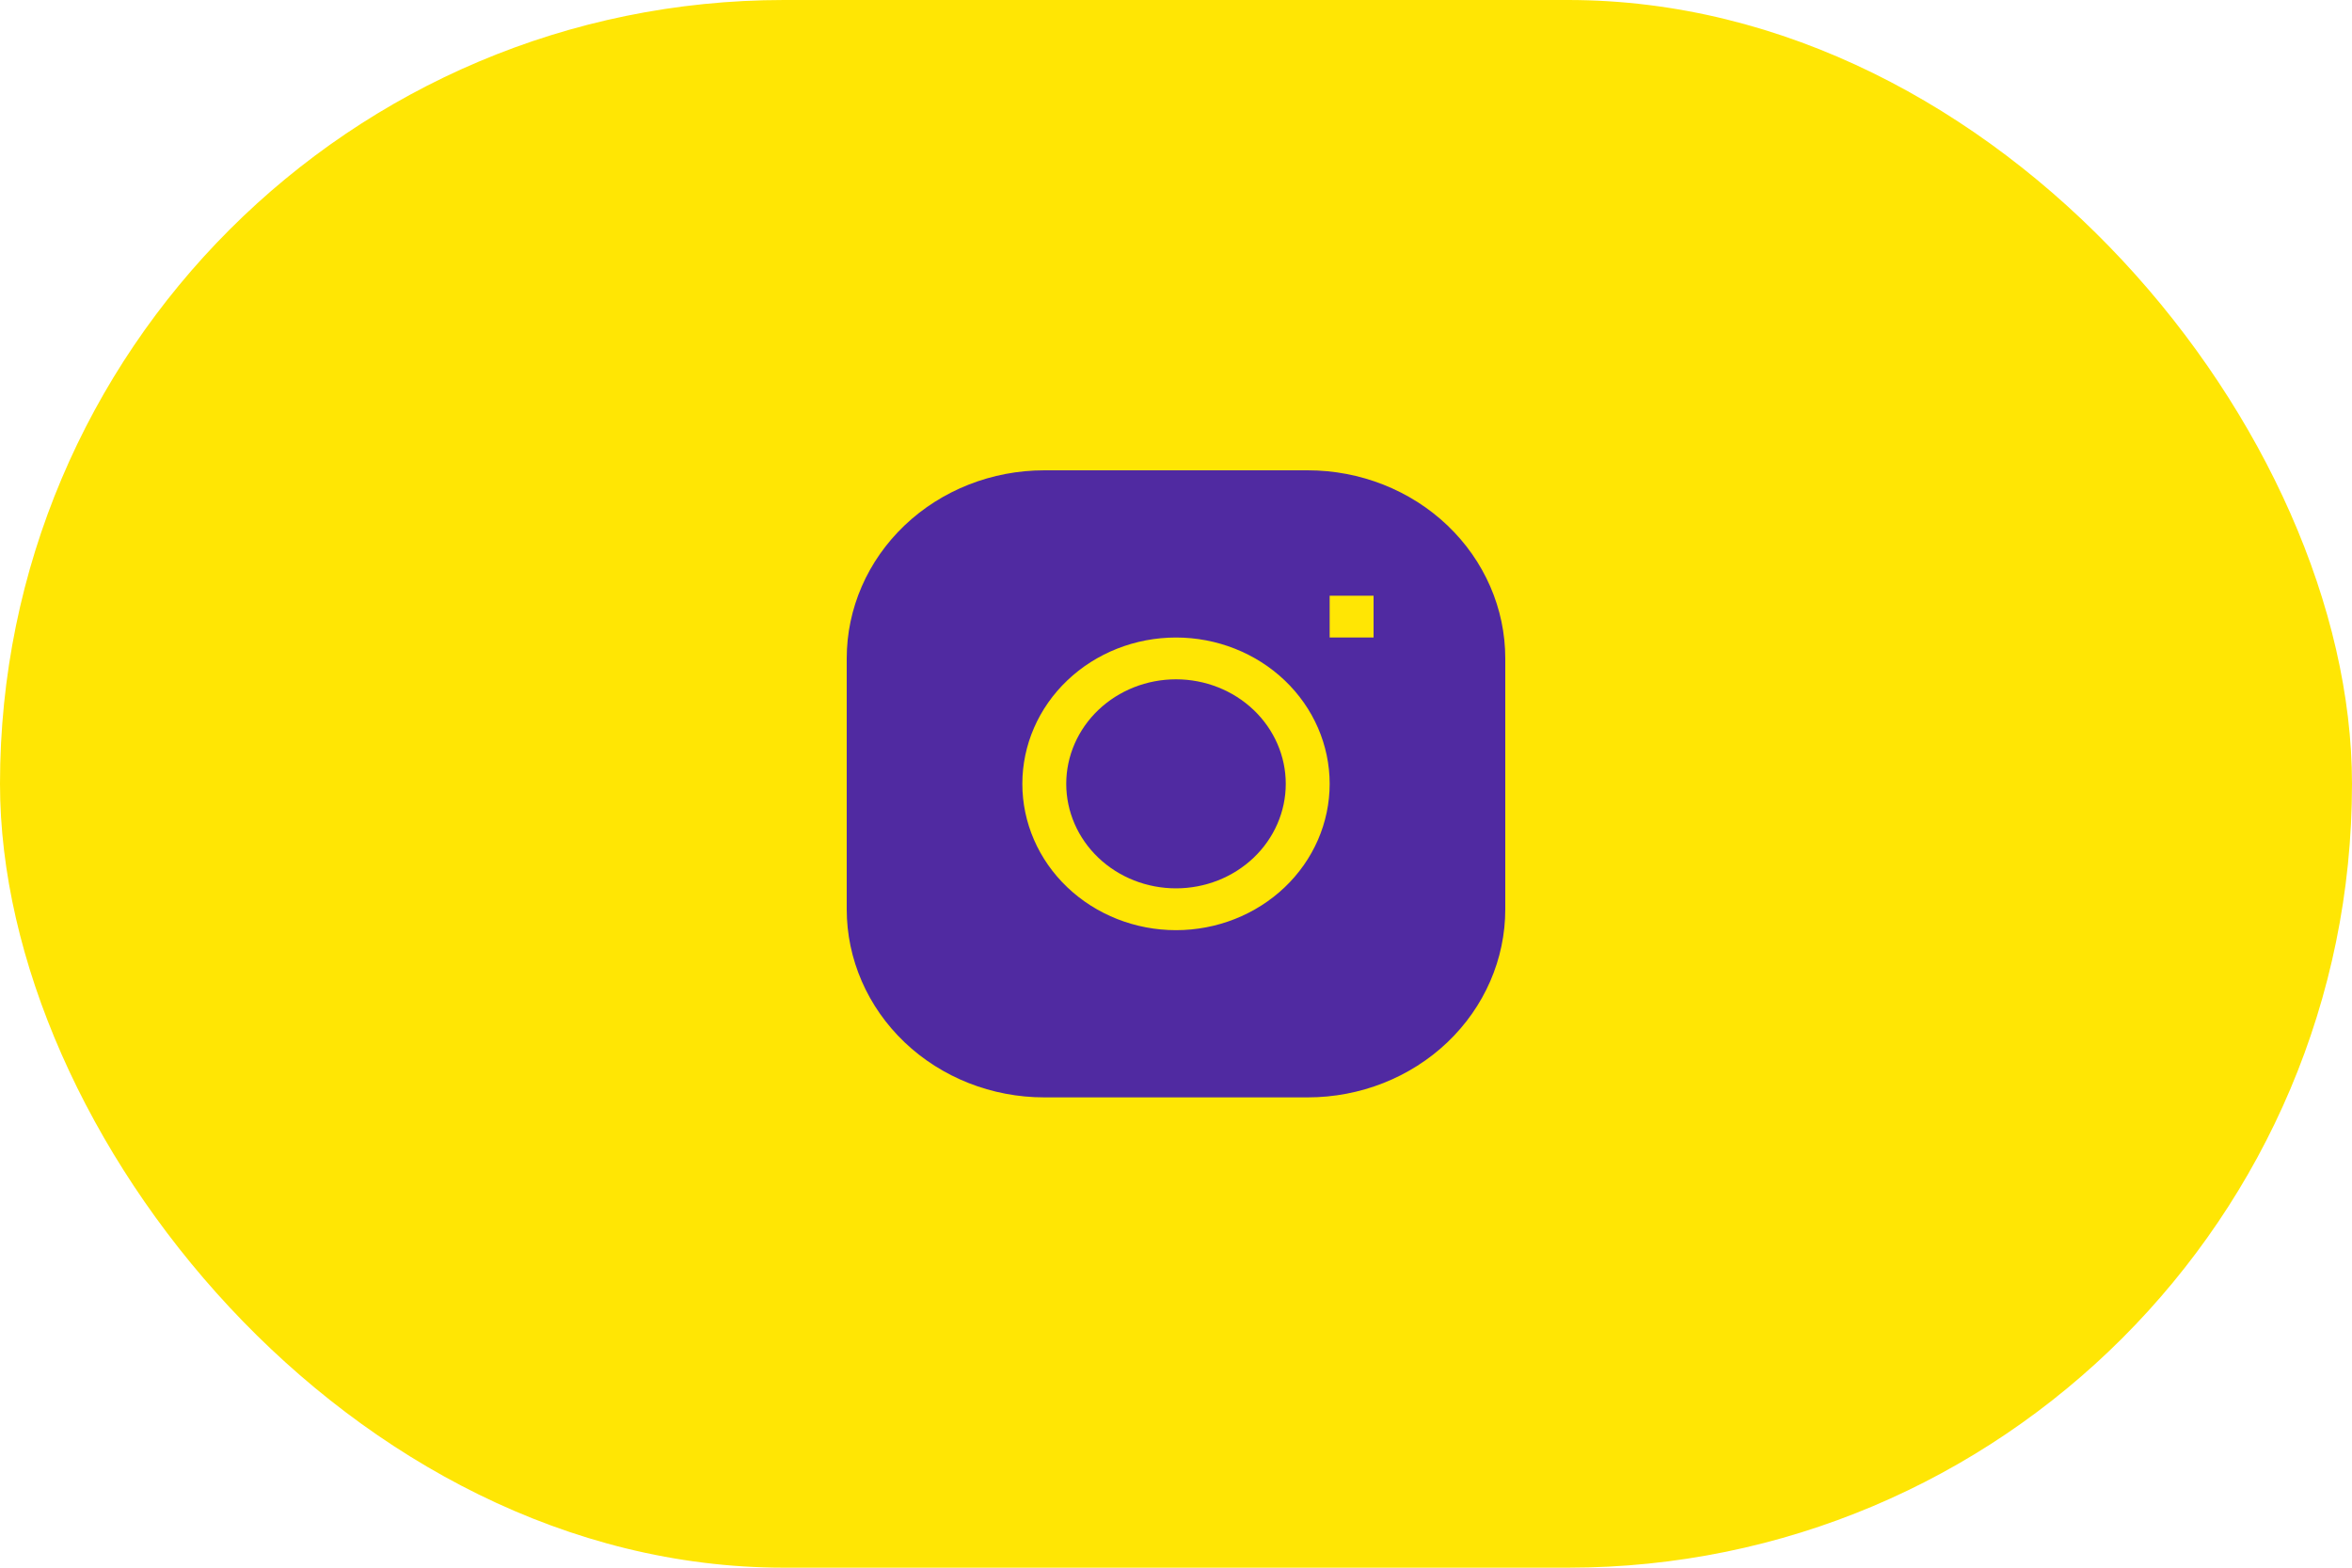<?xml version="1.0" encoding="UTF-8"?> <svg xmlns="http://www.w3.org/2000/svg" width="75" height="50" viewBox="0 0 75 50" fill="none"> <rect width="75" height="50" rx="25" fill="#FFE604"></rect> <g clip-path="url(#clip0_337_122)"> <path d="M37.5 21.666C36.572 21.666 35.681 22.018 35.025 22.643C34.369 23.268 34 24.116 34 25C34 25.884 34.369 26.732 35.025 27.357C35.681 27.982 36.572 28.333 37.5 28.333C38.428 28.333 39.319 27.982 39.975 27.357C40.631 26.732 41 25.884 41 25C41 24.116 40.631 23.268 39.975 22.643C39.319 22.018 38.428 21.666 37.5 21.666Z" fill="#502AA1"></path> <path fill-rule="evenodd" clip-rule="evenodd" d="M33.3 15C31.629 15 30.027 15.632 28.845 16.757C27.664 17.883 27 19.409 27 21V29C27 30.591 27.664 32.117 28.845 33.243C30.027 34.368 31.629 35 33.3 35H41.7C43.371 35 44.973 34.368 46.155 33.243C47.336 32.117 48 30.591 48 29V21C48 19.409 47.336 17.883 46.155 16.757C44.973 15.632 43.371 15 41.7 15H33.3ZM32.6 25C32.6 23.762 33.116 22.575 34.035 21.7C34.954 20.825 36.2 20.333 37.5 20.333C38.8 20.333 40.046 20.825 40.965 21.7C41.884 22.575 42.4 23.762 42.4 25C42.4 26.238 41.884 27.425 40.965 28.3C40.046 29.175 38.8 29.667 37.5 29.667C36.2 29.667 34.954 29.175 34.035 28.3C33.116 27.425 32.6 26.238 32.6 25ZM42.4 20.333H43.8V19H42.4V20.333Z" fill="#502AA1"></path> </g> <defs> <clipPath id="clip0_337_122"> <rect width="21" height="20" fill="white" transform="translate(27 15)"></rect> </clipPath> </defs> </svg> 